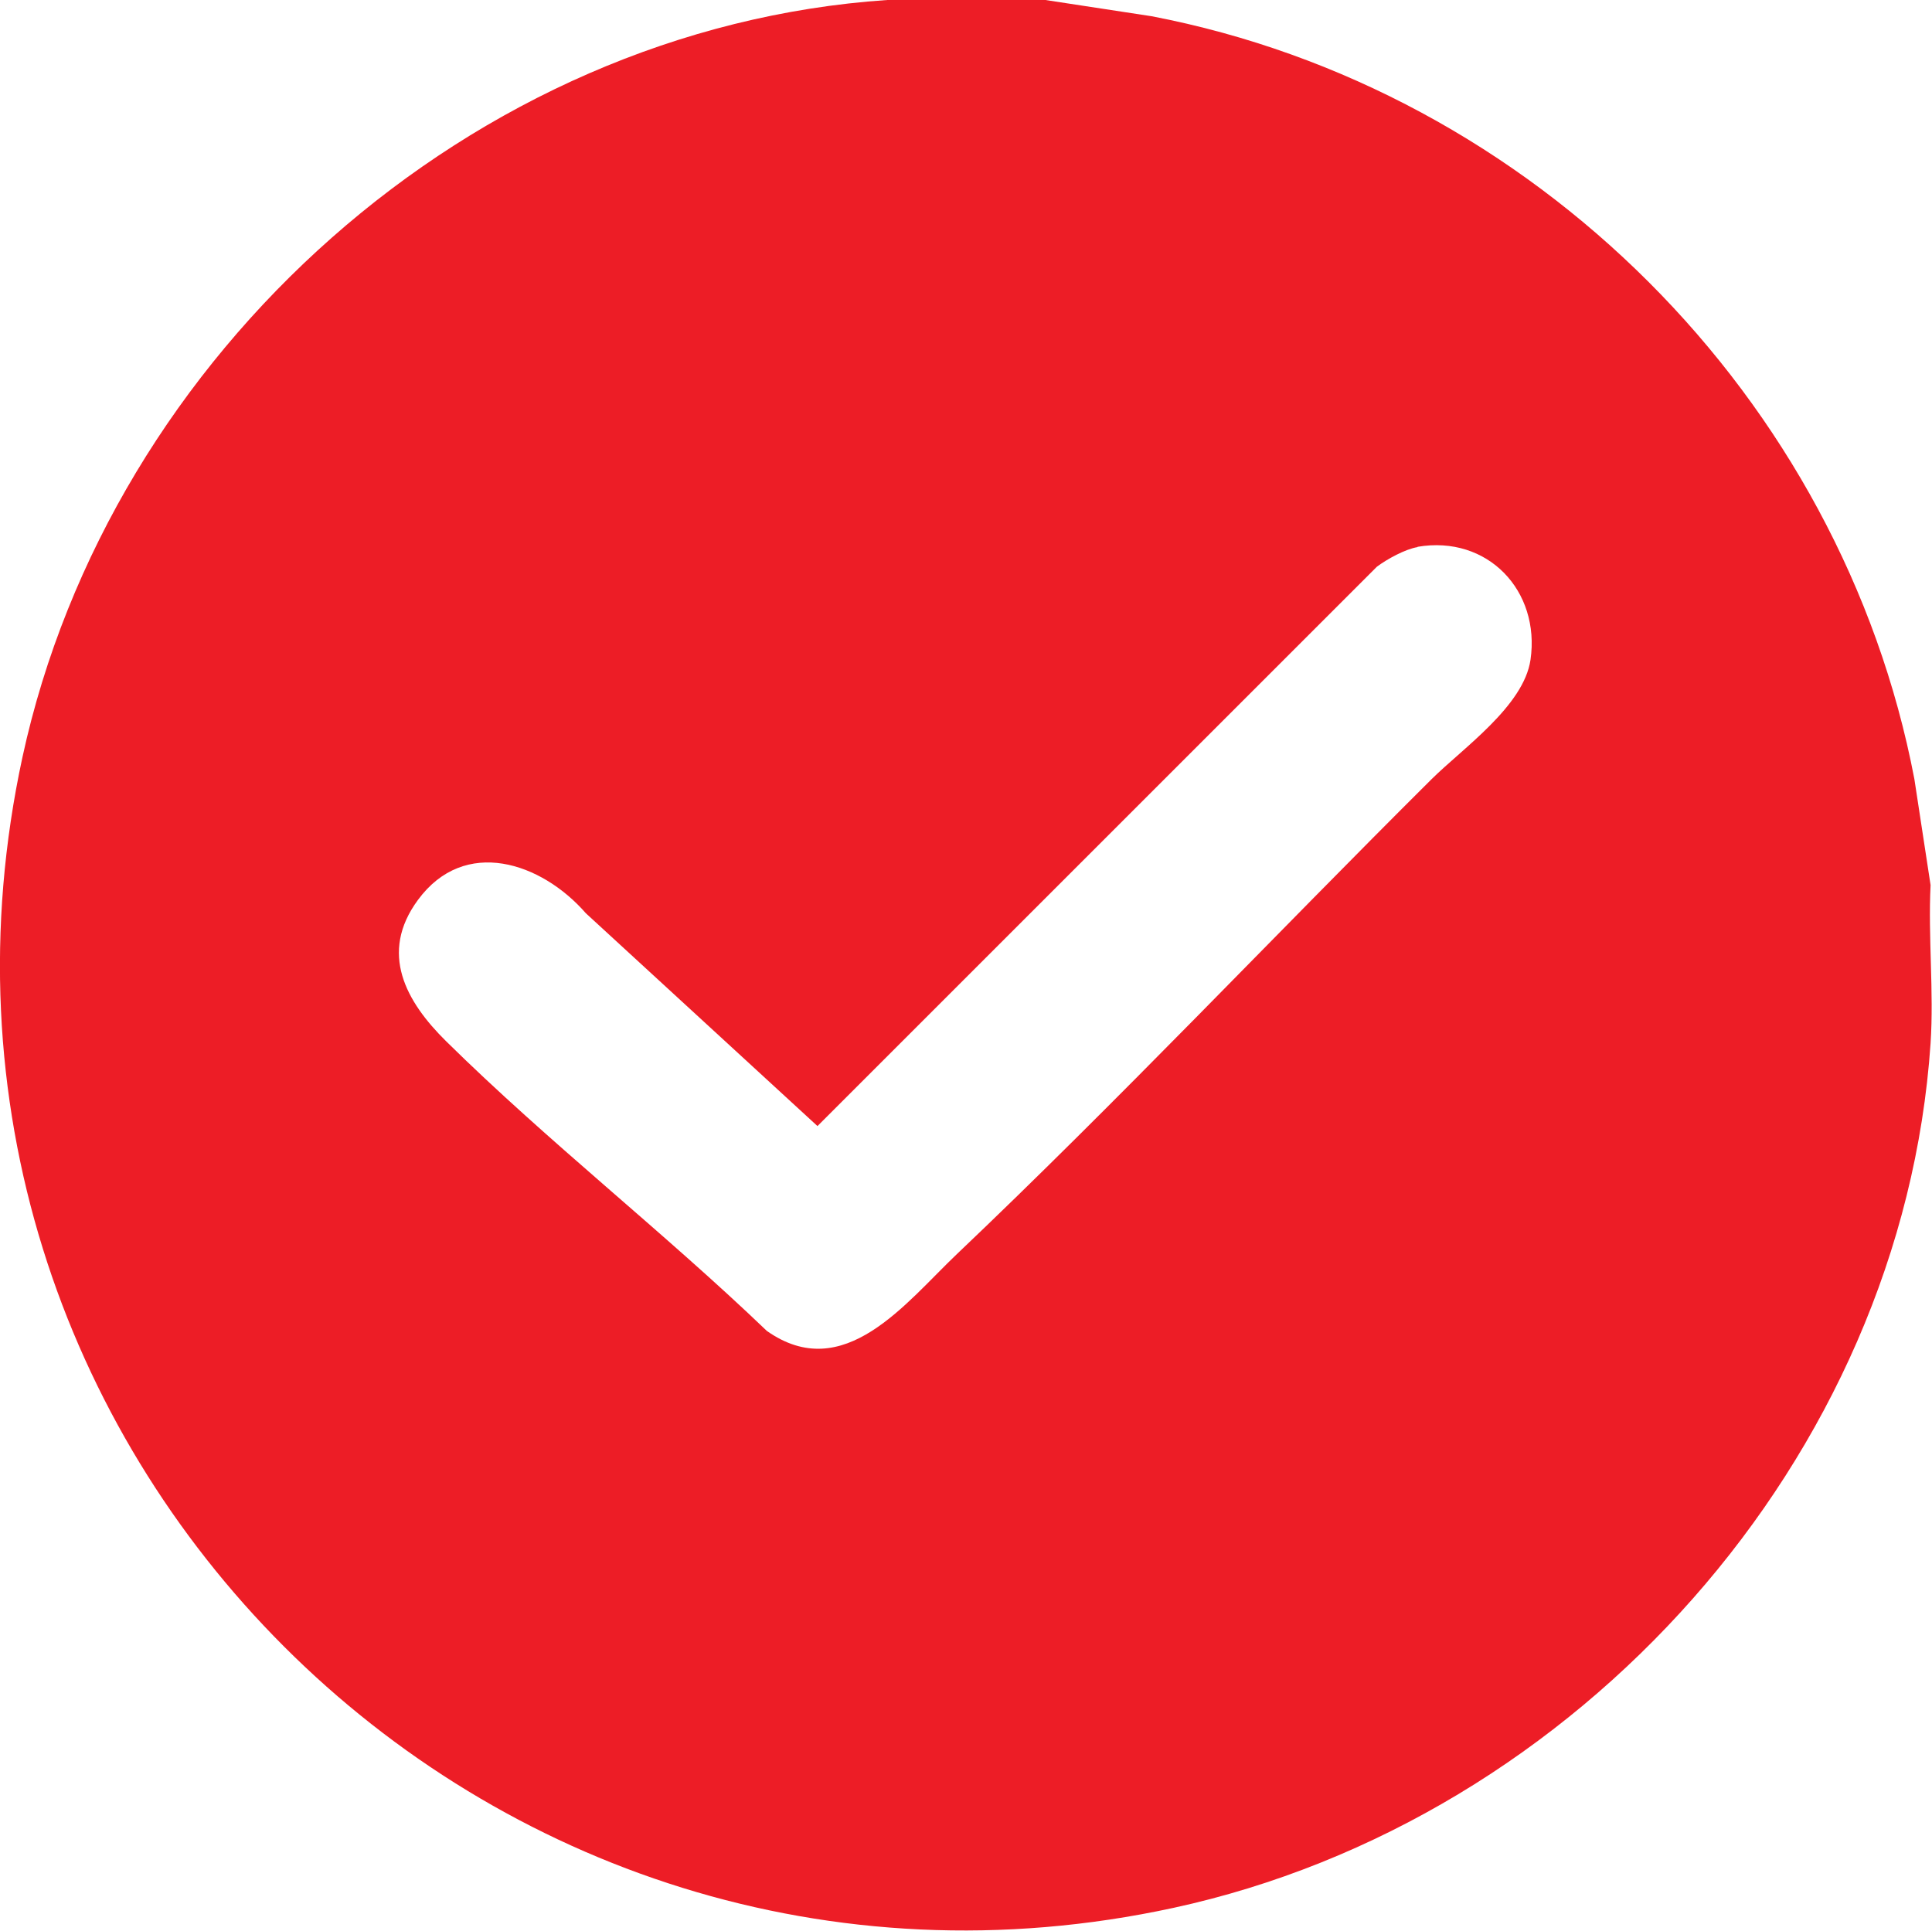 <?xml version="1.0" encoding="UTF-8"?>
<svg id="katman_1" data-name="katman 1" xmlns="http://www.w3.org/2000/svg" viewBox="0 0 67.9 67.86">
  <defs>
    <style>
      .cls-1 {
        fill: #ed1d26;
      }
    </style>
  </defs>
  <path class="cls-1" d="M36.74,0l3.73.57c13.41,2.57,24.25,13.41,26.81,26.81l.57,3.73c-.09,1.82.12,3.75,0,5.56-.99,14.6-12.41,27.31-26.61,30.39C17.05,72.3-4.44,50.81.79,26.61,3.87,12.41,16.58.99,31.18,0h5.56ZM49.82,19.23c-.43.07-1.07.42-1.43.69l-19.66,19.66-8.14-7.48c-1.56-1.79-4.26-2.7-5.9-.47-1.38,1.87-.42,3.58.99,4.97,3.59,3.54,7.63,6.69,11.27,10.18,2.71,1.91,4.88-.99,6.68-2.7,5.66-5.38,11.13-11.17,16.68-16.69,1.11-1.1,3.24-2.57,3.48-4.2.35-2.43-1.51-4.39-3.97-3.97Z"/>
</svg>
